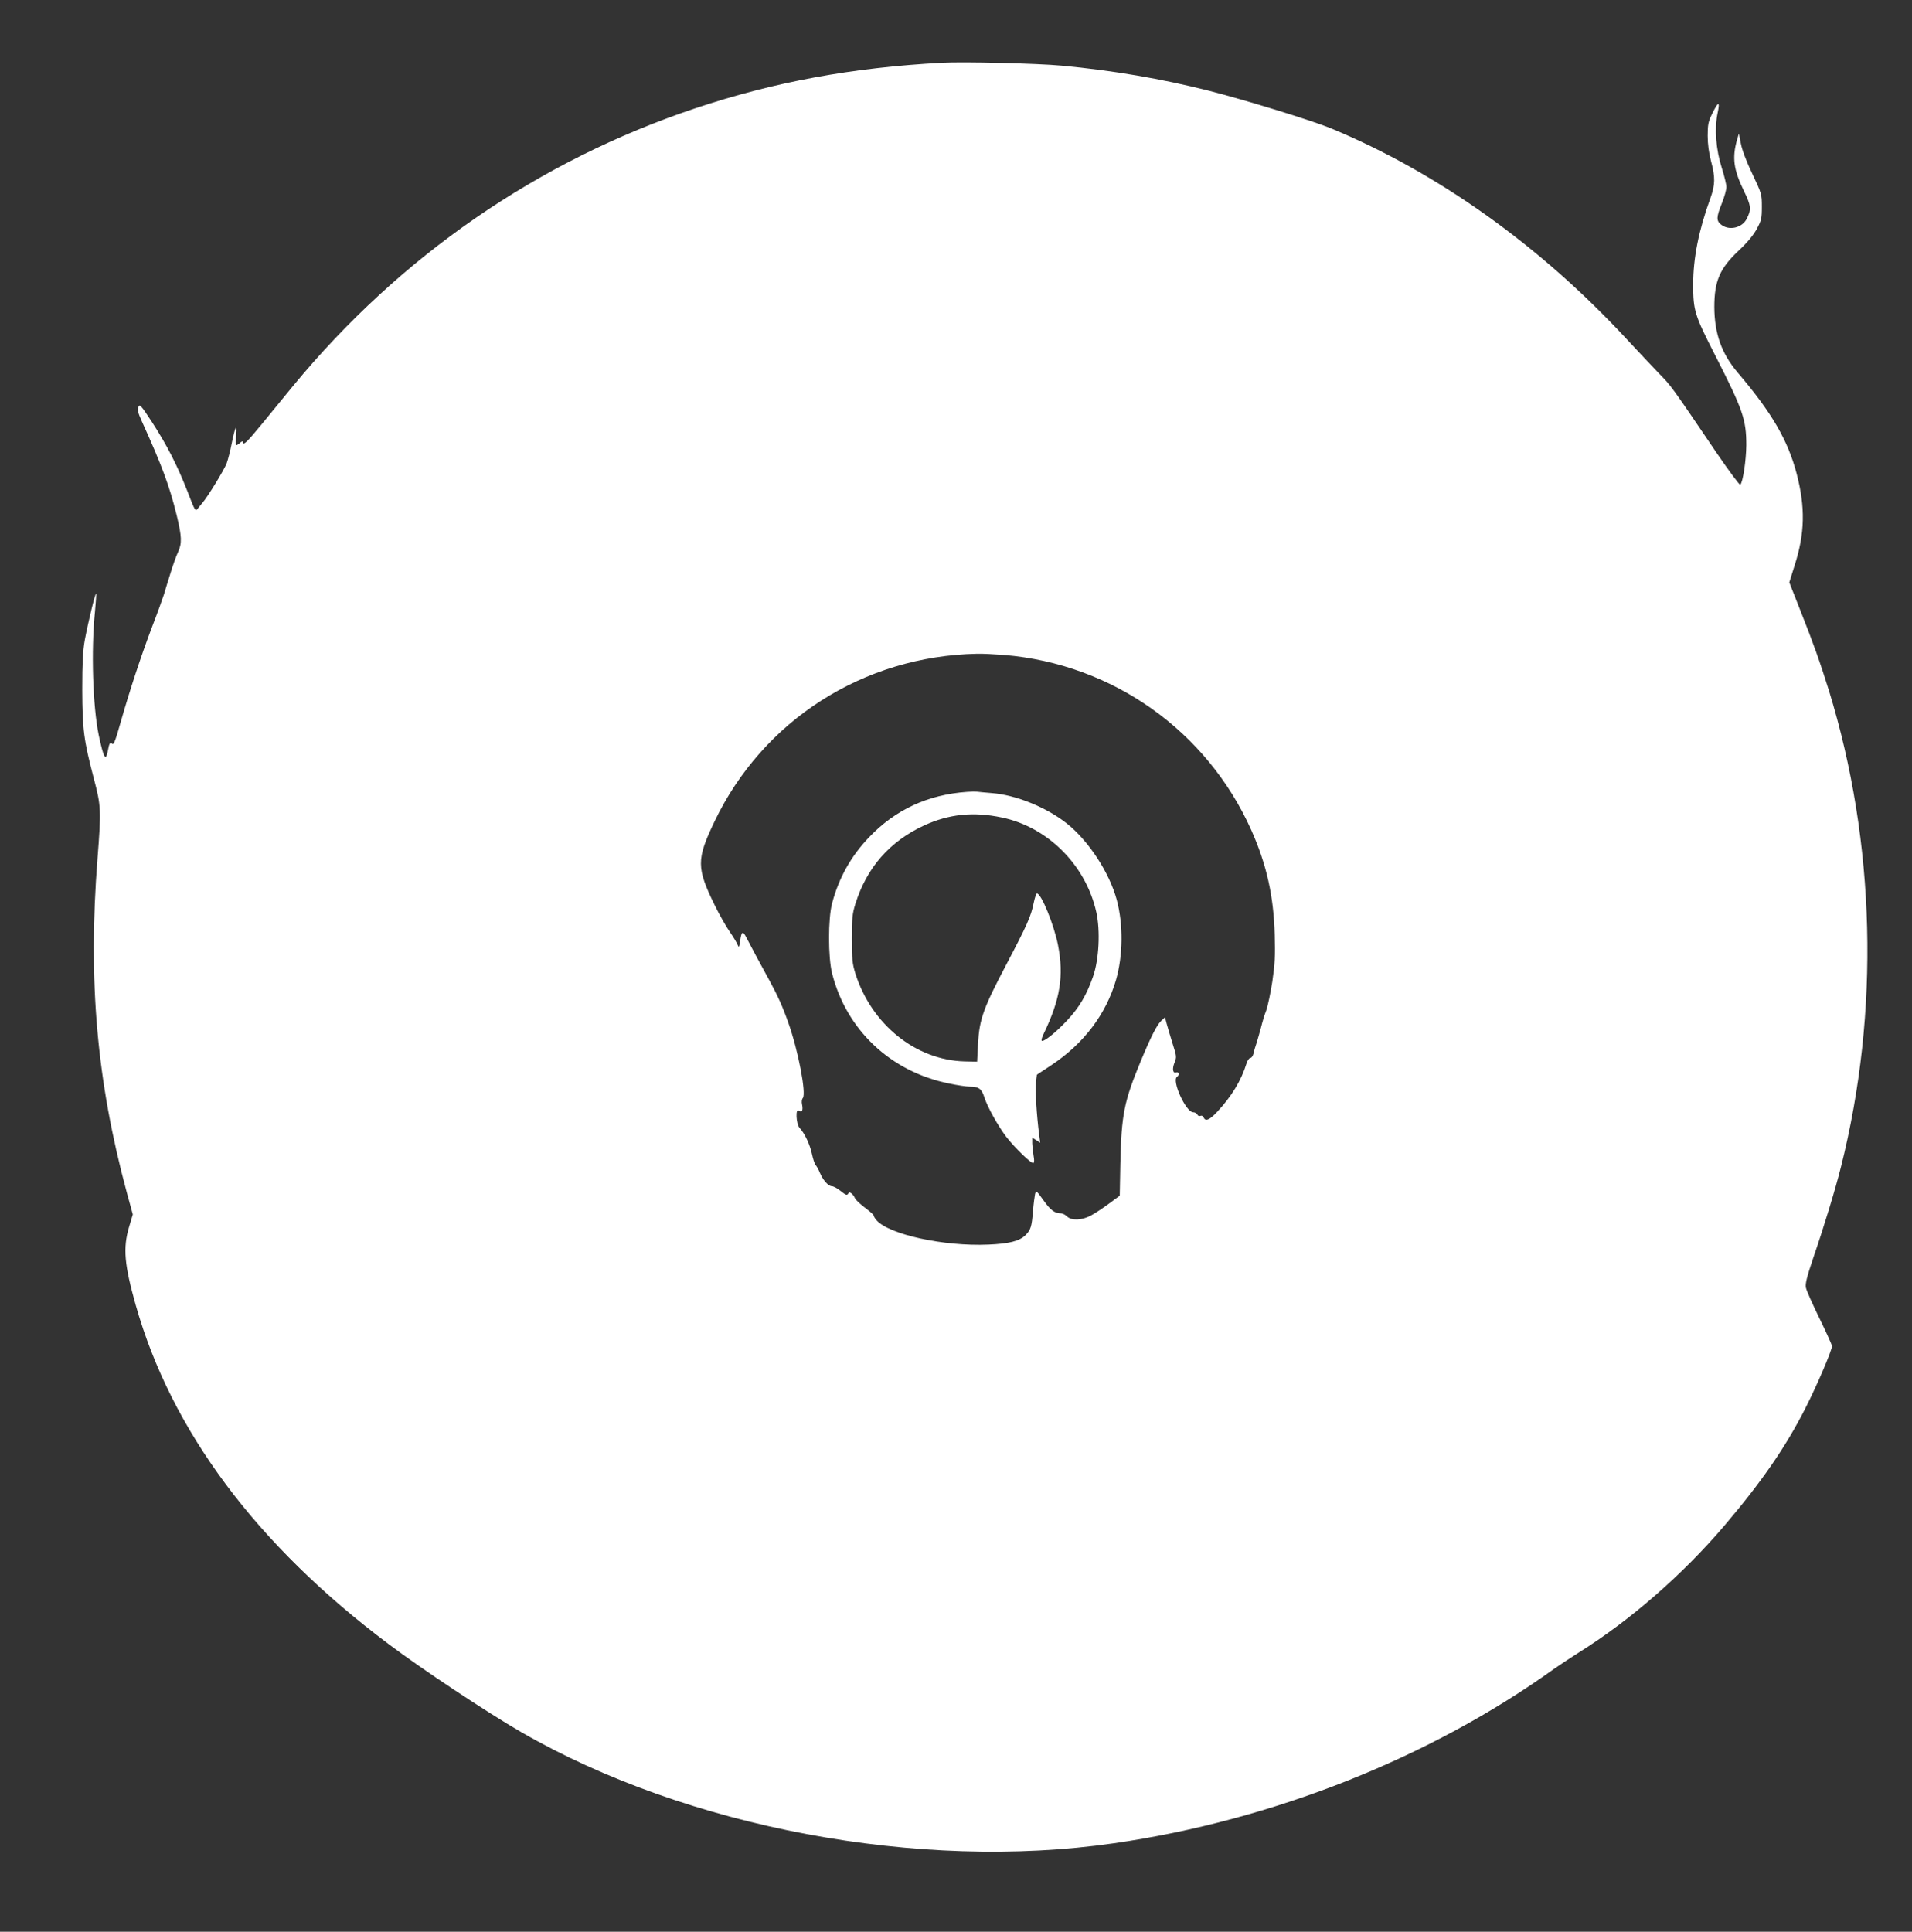 <?xml version="1.0" standalone="no"?>
<!DOCTYPE svg PUBLIC "-//W3C//DTD SVG 20010904//EN"
 "http://www.w3.org/TR/2001/REC-SVG-20010904/DTD/svg10.dtd">
<svg version="1.0" xmlns="http://www.w3.org/2000/svg"
 width="1267pt" height="1280pt" viewBox="0 0 1267 1280"
 preserveAspectRatio="xMidYMid meet">
<rect x="0" y="0" width="1267" height="1280" fill="#333333" stroke="none"/>
<g transform="translate(0,1280) scale(0.1,-0.1)"
fill="#ffffff" stroke="none">
<path d="M6240 12384 c-595 -32 -1109 -127 -1628 -300 -1043 -348 -1957 -978
-2669 -1840 -59 -72 -154 -188 -211 -258 -97 -118 -122 -142 -122 -114 0 6 -7
4 -18 -5 -10 -10 -22 -17 -26 -17 -3 0 -4 30 -1 68 7 84 -6 58 -30 -58 -9 -47
-24 -105 -33 -130 -15 -41 -127 -224 -159 -260 -7 -8 -21 -25 -31 -38 -17 -23
-18 -23 -71 115 -68 173 -135 304 -235 458 -72 110 -80 118 -89 98 -8 -18 -3
-37 23 -95 133 -293 183 -427 231 -623 34 -141 36 -185 8 -245 -12 -25 -34
-88 -50 -140 -16 -52 -36 -115 -43 -140 -8 -25 -43 -123 -80 -218 -75 -199
-145 -412 -207 -629 -33 -117 -45 -150 -55 -142 -15 12 -20 5 -29 -44 -14 -76
-28 -52 -61 103 -39 191 -51 558 -25 814 6 65 10 121 8 123 -6 5 -53 -190 -75
-307 -13 -74 -17 -148 -17 -330 1 -266 10 -334 77 -590 48 -181 49 -210 24
-530 -63 -809 -5 -1473 194 -2211 l40 -146 -25 -84 c-41 -139 -31 -250 45
-519 235 -829 800 -1587 1675 -2244 219 -165 653 -453 880 -584 1099 -633
2636 -922 3925 -736 1050 151 2095 565 2917 1155 34 24 108 73 165 109 338
211 689 517 964 840 249 293 406 520 538 780 77 151 176 383 176 411 0 6 -37
89 -83 183 -46 94 -87 186 -90 204 -5 26 6 70 48 195 72 209 147 456 184 604
259 1029 230 2151 -79 3156 -61 194 -102 311 -193 540 l-70 178 36 115 c67
210 71 381 13 604 -58 222 -165 406 -390 670 -108 126 -155 260 -156 435 0
172 36 256 159 372 59 55 98 102 122 145 31 58 34 70 34 148 0 84 -1 87 -63
218 -39 81 -68 158 -76 200 l-13 67 -12 -40 c-34 -120 -24 -198 46 -342 47
-97 50 -121 17 -184 -30 -59 -116 -79 -168 -38 -34 26 -33 50 4 142 17 42 30
90 30 108 0 17 -14 75 -31 128 -38 118 -49 260 -27 363 17 81 4 78 -39 -11
-23 -48 -27 -68 -27 -141 0 -55 8 -114 22 -167 29 -106 28 -158 -4 -246 -78
-215 -114 -397 -114 -571 0 -174 9 -203 143 -465 187 -366 209 -431 209 -601
-1 -100 -22 -244 -40 -262 -4 -4 -74 90 -156 210 -310 457 -300 443 -386 531
-41 43 -135 142 -209 222 -573 620 -1257 1107 -1962 1399 -127 52 -562 186
-809 249 -313 79 -633 134 -975 166 -160 15 -653 27 -795 19z m414 -3924 c719
-60 1343 -502 1638 -1161 101 -227 148 -435 155 -694 4 -140 1 -195 -16 -310
-12 -77 -30 -162 -40 -190 -11 -27 -26 -77 -34 -110 -9 -33 -22 -80 -30 -105
-9 -25 -18 -57 -21 -72 -4 -16 -13 -28 -20 -28 -8 0 -20 -17 -26 -37 -35 -113
-98 -217 -194 -320 -50 -54 -79 -66 -90 -37 -4 9 -13 14 -21 10 -9 -3 -18 1
-21 9 -4 8 -16 15 -28 15 -48 1 -144 212 -106 235 16 10 12 35 -5 29 -23 -9
-29 22 -12 65 15 37 14 42 -13 127 -15 49 -33 108 -39 131 l-11 42 -24 -22
c-29 -27 -68 -103 -135 -264 -113 -272 -130 -358 -137 -687 l-4 -209 -72 -53
c-40 -30 -94 -65 -120 -79 -60 -32 -129 -34 -158 -5 -11 11 -29 20 -39 20 -42
0 -70 21 -116 86 -46 64 -49 67 -56 43 -3 -14 -10 -66 -14 -114 -8 -104 -15
-124 -49 -159 -41 -40 -108 -57 -246 -63 -295 -13 -660 67 -742 162 -10 11
-18 25 -18 30 0 6 -28 30 -60 54 -33 25 -62 53 -65 62 -3 9 -13 23 -21 30 -13
10 -17 10 -24 -1 -7 -12 -17 -8 -49 18 -22 18 -48 32 -59 32 -23 0 -59 41 -79
89 -8 20 -21 43 -28 51 -7 8 -18 42 -25 75 -13 61 -47 134 -81 171 -24 26 -29
135 -5 115 20 -17 29 2 21 40 -4 17 -2 35 5 43 24 30 -30 312 -95 496 -39 111
-71 182 -129 288 -44 79 -128 236 -153 285 -21 40 -30 34 -38 -25 -7 -46 -9
-50 -17 -29 -5 13 -28 52 -51 85 -24 34 -69 113 -100 176 -122 249 -123 304
-3 555 321 672 987 1098 1741 1113 33 1 113 -3 179 -8z"/>
<path d="M6410 7553 c-261 -18 -477 -118 -652 -302 -118 -123 -199 -267 -244
-436 -27 -100 -27 -359 0 -465 95 -375 388 -651 773 -729 55 -12 117 -21 136
-21 63 0 81 -13 100 -71 20 -64 91 -191 146 -263 57 -73 167 -180 179 -172 6
3 6 22 1 48 -4 24 -8 60 -9 82 l0 38 27 -17 26 -17 -7 53 c-17 133 -27 298
-21 346 l6 52 97 64 c215 143 361 337 427 563 47 163 49 369 5 532 -49 181
-186 390 -330 505 -135 107 -338 190 -499 202 -42 4 -85 7 -96 9 -11 1 -40 1
-65 -1z m229 -170 c304 -63 557 -316 626 -628 27 -122 18 -313 -22 -426 -42
-121 -91 -205 -174 -293 -73 -78 -155 -143 -166 -132 -4 4 2 23 12 44 110 228
136 384 96 589 -26 134 -111 343 -140 343 -4 0 -14 -28 -21 -62 -17 -88 -45
-150 -183 -412 -150 -285 -177 -359 -186 -521 l-6 -120 -84 2 c-324 9 -616
245 -723 583 -20 65 -23 95 -23 230 0 135 3 165 23 230 76 242 228 415 455
520 165 76 327 93 516 53z"/>
</g>
</svg>
